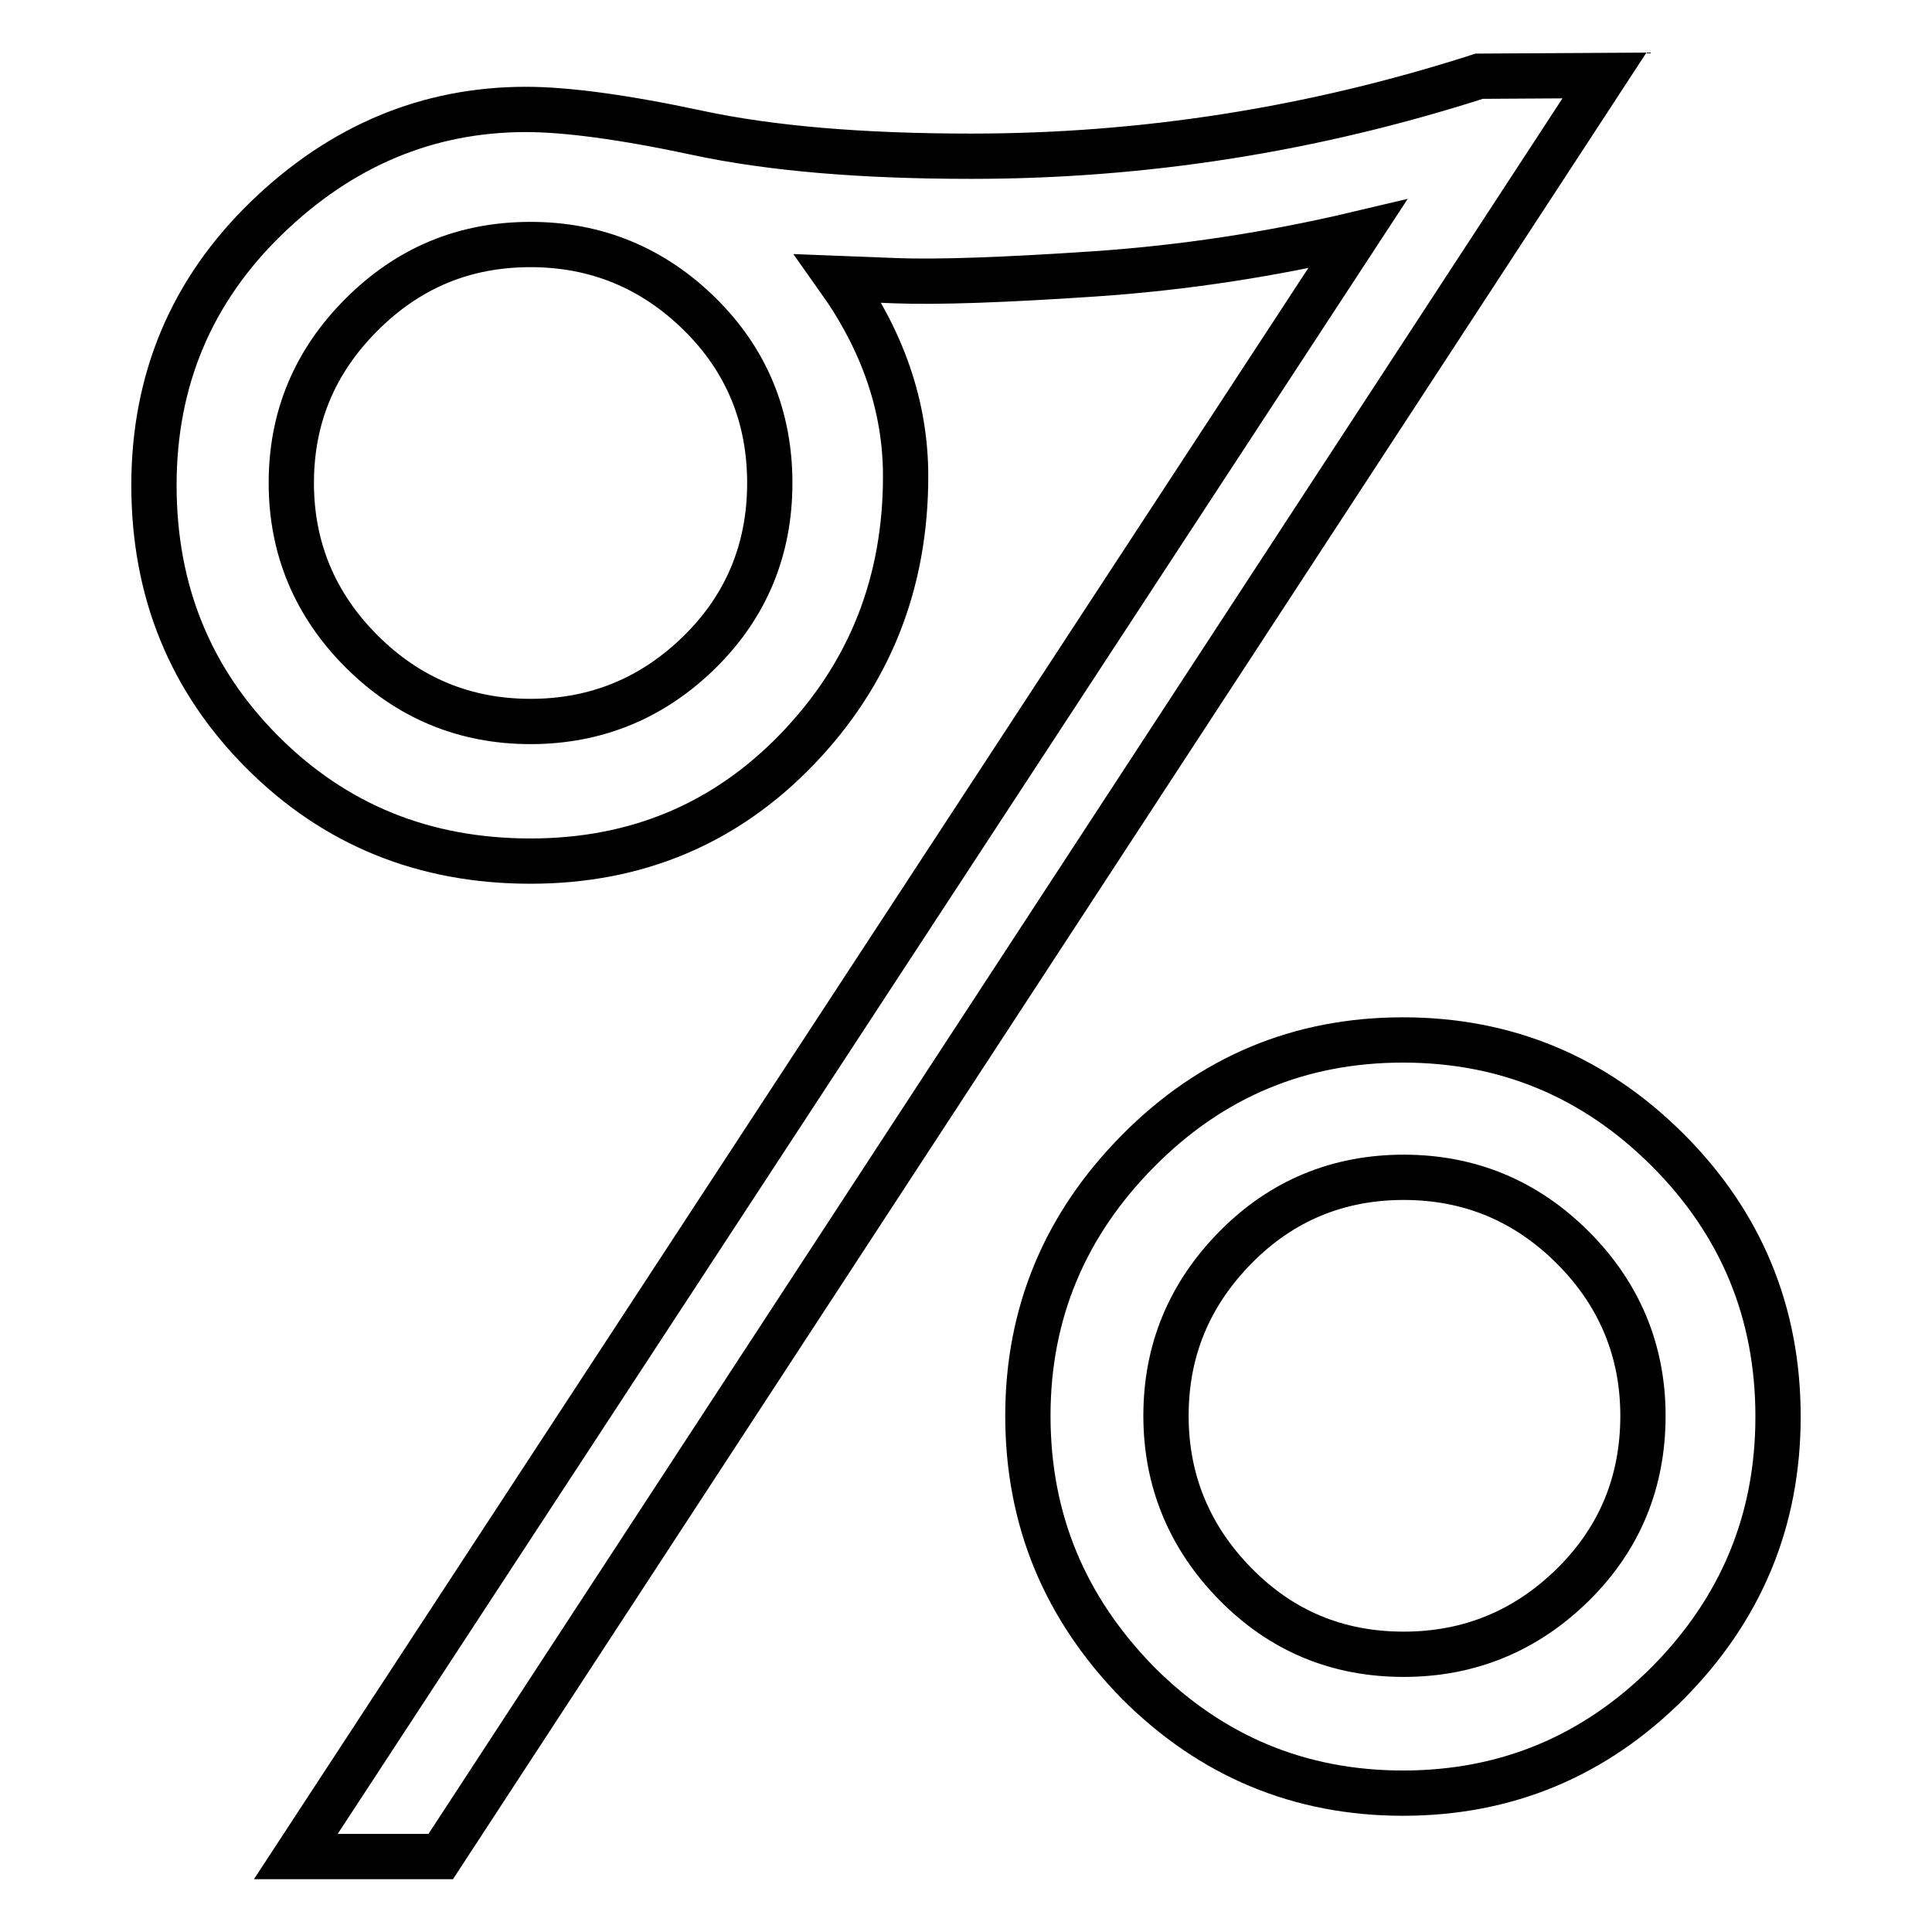 <?xml version="1.0" encoding="utf-8"?>
<!-- Svg Vector Icons : http://www.onlinewebfonts.com/icon -->
<!DOCTYPE svg PUBLIC "-//W3C//DTD SVG 1.1//EN" "http://www.w3.org/Graphics/SVG/1.1/DTD/svg11.dtd">
<svg version="1.1" xmlns="http://www.w3.org/2000/svg" xmlns:xlink="http://www.w3.org/1999/xlink" x="0px" y="0px" viewBox="0 0 256 256" enable-background="new 0 0 256 256" xml:space="preserve">
<g><g><path stroke-width="6" fill-opacity="0" stroke="#000000"  d="M212.6,10L58.4,246H39.2L179.9,31c-11.4,2.7-23.1,4.5-35,5.3c-11.9,0.8-20.6,1.1-26.1,0.9l-7.7-0.3c5.9,8.3,8.9,17,8.9,26.2c0,14.2-4.8,26.2-14.3,36.1c-9.5,9.9-21.3,14.9-35.4,14.9s-25.9-4.8-35.5-14.4c-9.6-9.6-14.4-21.4-14.4-35.4c0-14,5-25.8,14.9-35.4c9.9-9.6,21.4-14.4,34.4-14.4c5.3,0,12.9,1,22.7,3.1c9.8,2.1,21.9,3.1,36.3,3.1c22.8,0,45.2-3.5,67.3-10.6L212.6,10L212.6,10z M102,64c0-8.8-3.1-16.3-9.3-22.4c-6.2-6.1-13.7-9.2-22.4-9.2c-8.8,0-16.2,3.1-22.4,9.3c-6.2,6.2-9.3,13.6-9.3,22.3c0,8.6,3.1,16.1,9.3,22.3c6.2,6.2,13.7,9.3,22.4,9.3c8.7,0,16.2-3.1,22.4-9.2C98.9,80.3,102,72.8,102,64z M136.2,187.6c0-13.6,4.9-25.3,14.6-35.1c9.7-9.8,21.4-14.7,35.1-14.7c13.7,0,25.4,4.9,35.1,14.6c9.7,9.7,14.6,21.5,14.6,35.3c0,13.8-4.9,25.5-14.6,35.3c-9.7,9.7-21.4,14.6-35.1,14.6c-13.7,0-25.4-4.9-35.1-14.6C141.1,213.1,136.2,201.4,136.2,187.6z M217.7,187.6c0-8.6-3.1-16.1-9.3-22.3c-6.2-6.2-13.7-9.3-22.4-9.3c-8.7,0-16.2,3.1-22.3,9.3s-9.2,13.6-9.2,22.3c0,8.6,3.1,16.1,9.2,22.3c6.1,6.2,13.5,9.3,22.3,9.3c8.7,0,16.2-3.1,22.4-9.2C214.6,203.9,217.7,196.4,217.7,187.6z"/></g></g>
</svg>